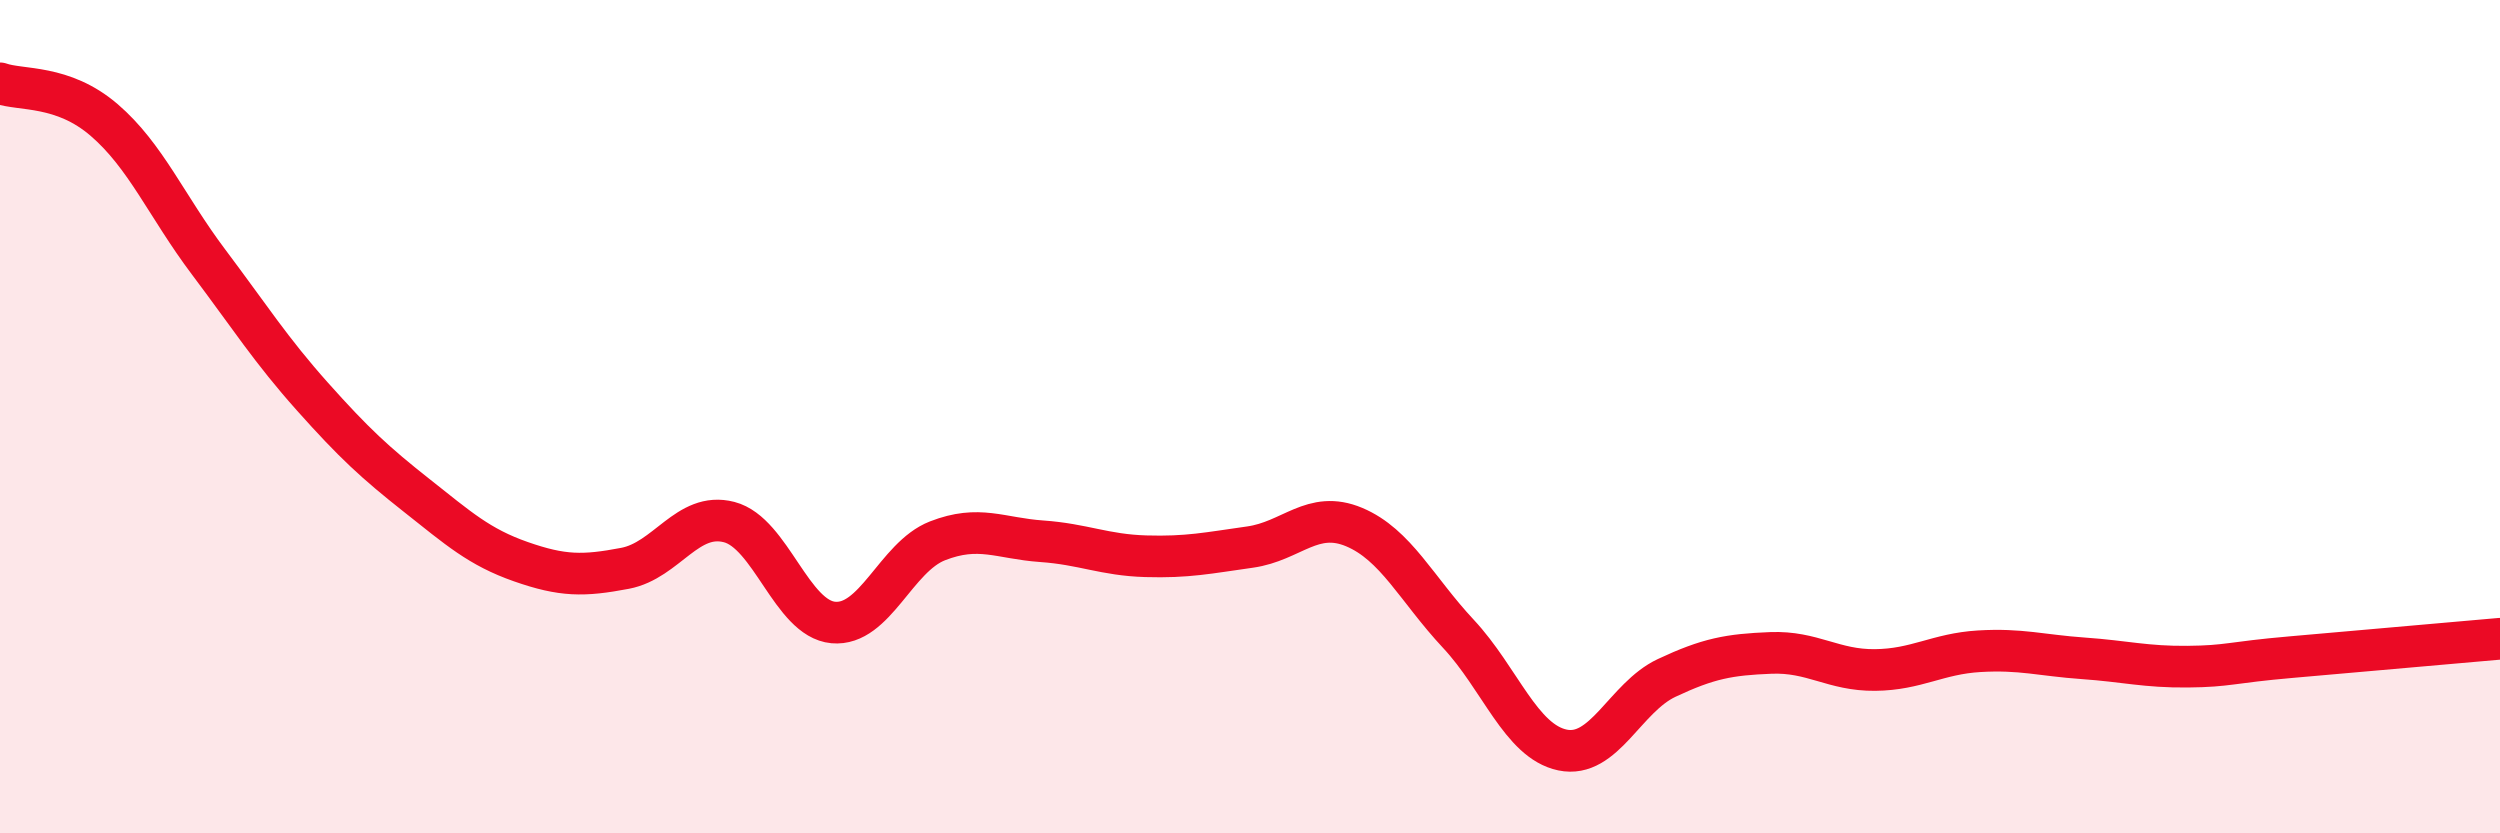 
    <svg width="60" height="20" viewBox="0 0 60 20" xmlns="http://www.w3.org/2000/svg">
      <path
        d="M 0,2 C 0.5,2.18 1.5,2.02 2.5,2.88 C 3.5,3.74 4,4.95 5,6.28 C 6,7.61 6.5,8.4 7.5,9.52 C 8.5,10.64 9,11.1 10,11.89 C 11,12.68 11.5,13.13 12.5,13.48 C 13.5,13.83 14,13.83 15,13.64 C 16,13.45 16.5,12.27 17.5,12.53 C 18.5,12.79 19,14.85 20,14.94 C 21,15.03 21.5,13.37 22.5,12.98 C 23.5,12.59 24,12.92 25,12.99 C 26,13.06 26.5,13.32 27.5,13.35 C 28.5,13.38 29,13.27 30,13.13 C 31,12.99 31.5,12.23 32.5,12.65 C 33.5,13.07 34,14.14 35,15.21 C 36,16.28 36.5,17.79 37.5,18 C 38.5,18.21 39,16.74 40,16.27 C 41,15.8 41.5,15.71 42.5,15.67 C 43.5,15.63 44,16.09 45,16.08 C 46,16.07 46.5,15.69 47.5,15.63 C 48.5,15.57 49,15.73 50,15.8 C 51,15.87 51.5,16.01 52.5,16 C 53.5,15.99 53.5,15.9 55,15.77 C 56.5,15.64 59,15.42 60,15.33L60 20L0 20Z"
        fill="#EB0A25"
        opacity="0.1"
        stroke-linecap="round"
        stroke-linejoin="round"
      />
      <path
        d="M 0,2 C 0.5,2.18 1.5,2.02 2.5,2.88 C 3.5,3.74 4,4.95 5,6.28 C 6,7.61 6.5,8.4 7.5,9.52 C 8.5,10.64 9,11.1 10,11.89 C 11,12.68 11.5,13.13 12.5,13.48 C 13.5,13.83 14,13.83 15,13.64 C 16,13.45 16.5,12.27 17.5,12.53 C 18.5,12.79 19,14.85 20,14.94 C 21,15.03 21.5,13.37 22.5,12.98 C 23.5,12.59 24,12.92 25,12.99 C 26,13.06 26.5,13.32 27.5,13.35 C 28.5,13.38 29,13.27 30,13.13 C 31,12.99 31.5,12.23 32.5,12.65 C 33.5,13.07 34,14.14 35,15.21 C 36,16.28 36.5,17.79 37.5,18 C 38.5,18.21 39,16.74 40,16.27 C 41,15.8 41.5,15.71 42.5,15.67 C 43.5,15.63 44,16.09 45,16.08 C 46,16.07 46.5,15.69 47.5,15.63 C 48.5,15.57 49,15.73 50,15.8 C 51,15.87 51.5,16.01 52.5,16 C 53.5,15.99 53.5,15.9 55,15.77 C 56.5,15.64 59,15.42 60,15.33"
        stroke="#EB0A25"
        stroke-width="1"
        fill="none"
        stroke-linecap="round"
        stroke-linejoin="round"
      />
    </svg>
  